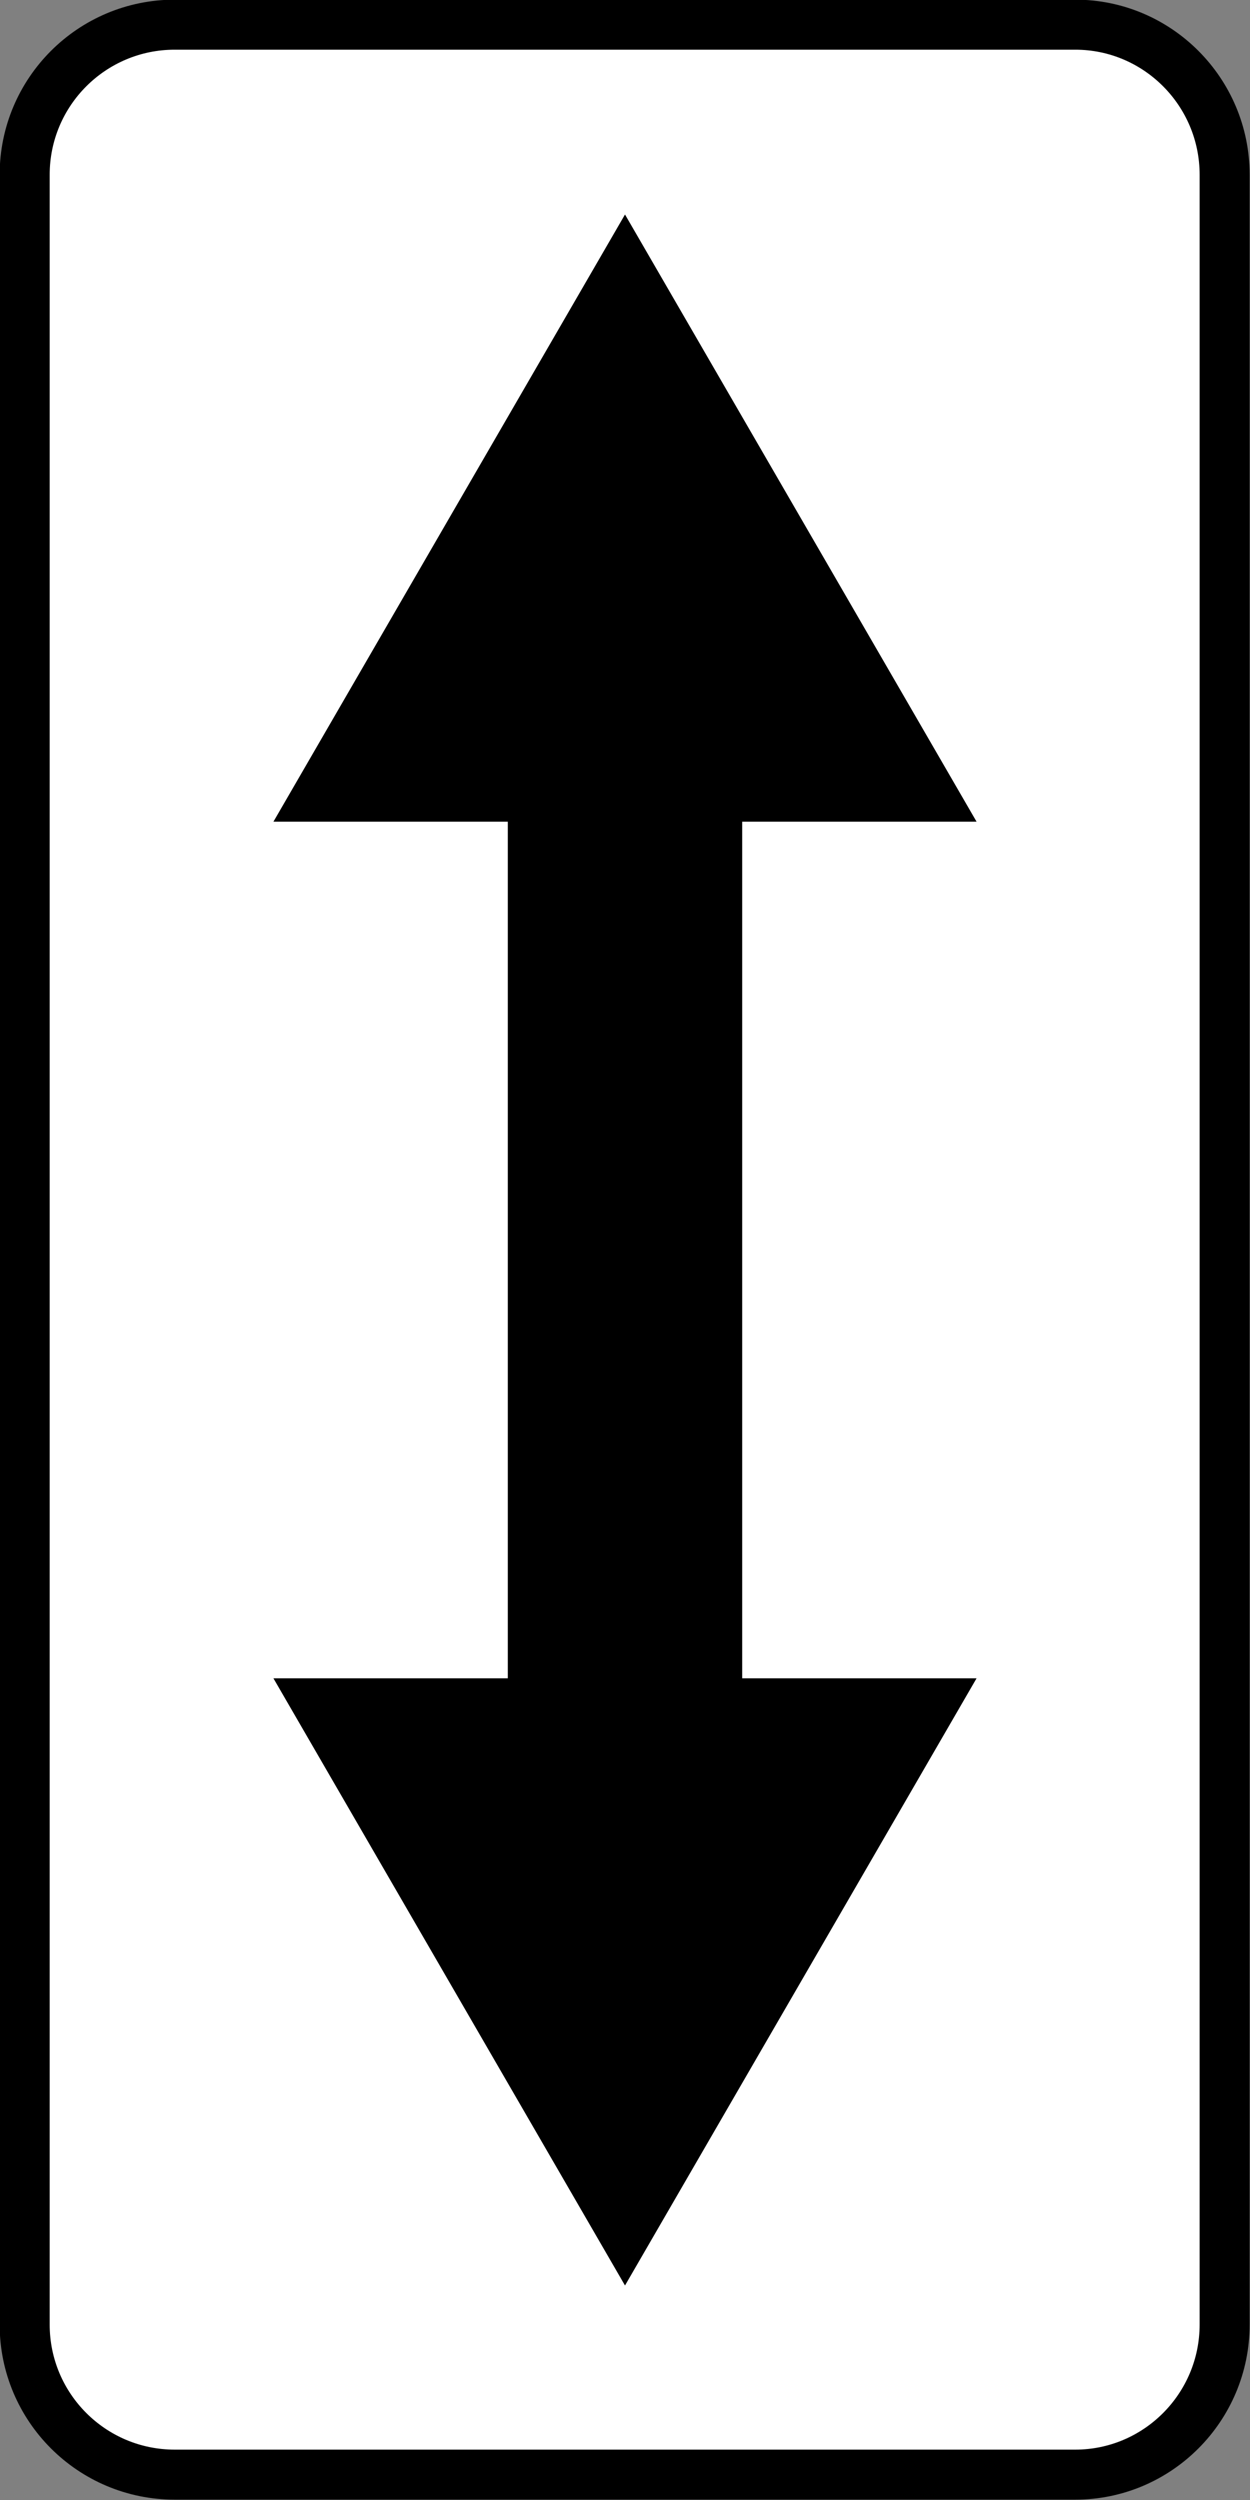 <?xml version="1.0" encoding="UTF-8"?>
<!DOCTYPE svg PUBLIC "-//W3C//DTD SVG 1.1//EN" "http://www.w3.org/Graphics/SVG/1.1/DTD/svg11.dtd">
<!-- Creator: CorelDRAW -->
<svg xmlns="http://www.w3.org/2000/svg" xml:space="preserve" width="156px" height="312px" version="1.1" style="shape-rendering:geometricPrecision; text-rendering:geometricPrecision; image-rendering:optimizeQuality; fill-rule:evenodd; clip-rule:evenodd"
viewBox="0 0 18.24 36.48"
 xmlns:xlink="http://www.w3.org/1999/xlink"
 xmlns:xodm="http://www.corel.com/coreldraw/odm/2003">
 <rect x="0" y="0" width="18.24" height="36.48" fill="#808080" stroke="none"/>
 <defs>
  <style type="text/css">
   <![CDATA[
    .str0 {stroke:black;stroke-width:0.73;stroke-miterlimit:22.926}
    .fil1 {fill:black;fill-rule:nonzero}
    .fil0 {fill:white;fill-rule:nonzero}
   ]]>
  </style>
 </defs>
 <g id="Слой_x0020_1">
  <path class="fil0 str0" d="M2.55 0.36l13.14 0c1.2,0 2.18,0.98 2.18,2.19l0 31.37c0,1.21 -0.98,2.19 -2.18,2.19l-13.14 0c-1.21,0 -2.19,-0.98 -2.19,-2.19l0 -31.37c0,-1.21 0.98,-2.19 2.19,-2.19z"/>
  <polygon class="fil1" points="7.41,24.49 3.99,24.49 9.12,33.35 14.25,24.49 10.83,24.49 10.83,11.99 14.25,11.99 9.12,3.13 3.99,11.99 7.41,11.99 "/>
 </g>
</svg>
